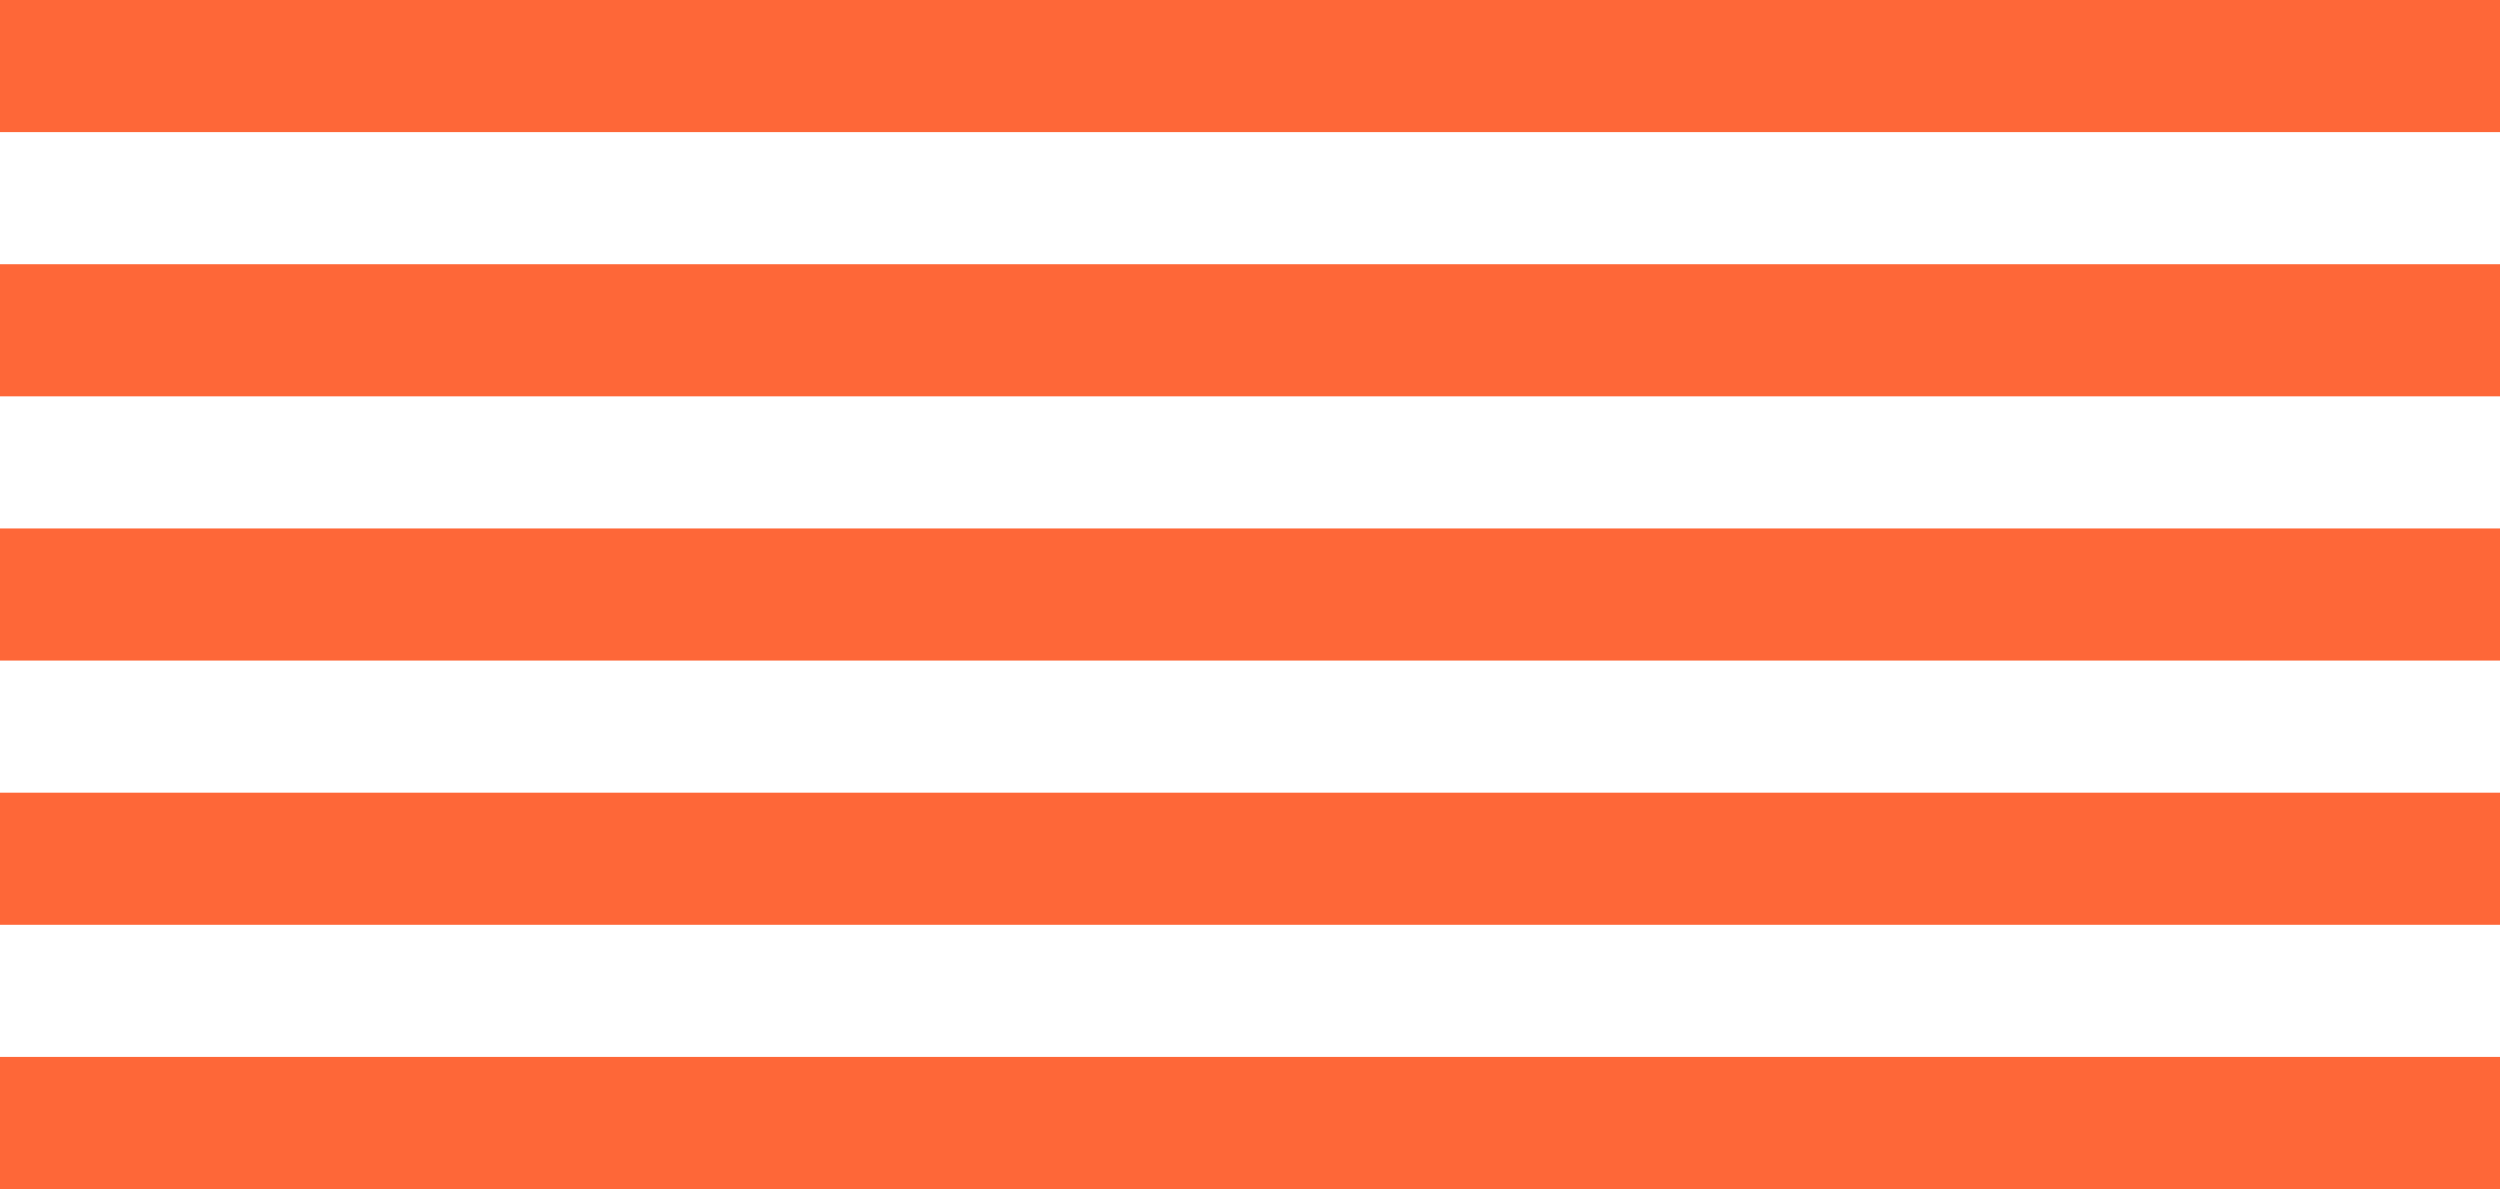 <?xml version="1.0" encoding="UTF-8"?> <svg xmlns="http://www.w3.org/2000/svg" width="738" height="351" viewBox="0 0 738 351" fill="none"> <rect width="738" height="39" fill="#FE6738"></rect> <rect y="156" width="738" height="39" fill="#FE6738"></rect> <rect y="78" width="738" height="39" fill="#FE6738"></rect> <rect y="234" width="738" height="39" fill="#FE6738"></rect> <rect y="312" width="738" height="39" fill="#FE6738"></rect> </svg> 